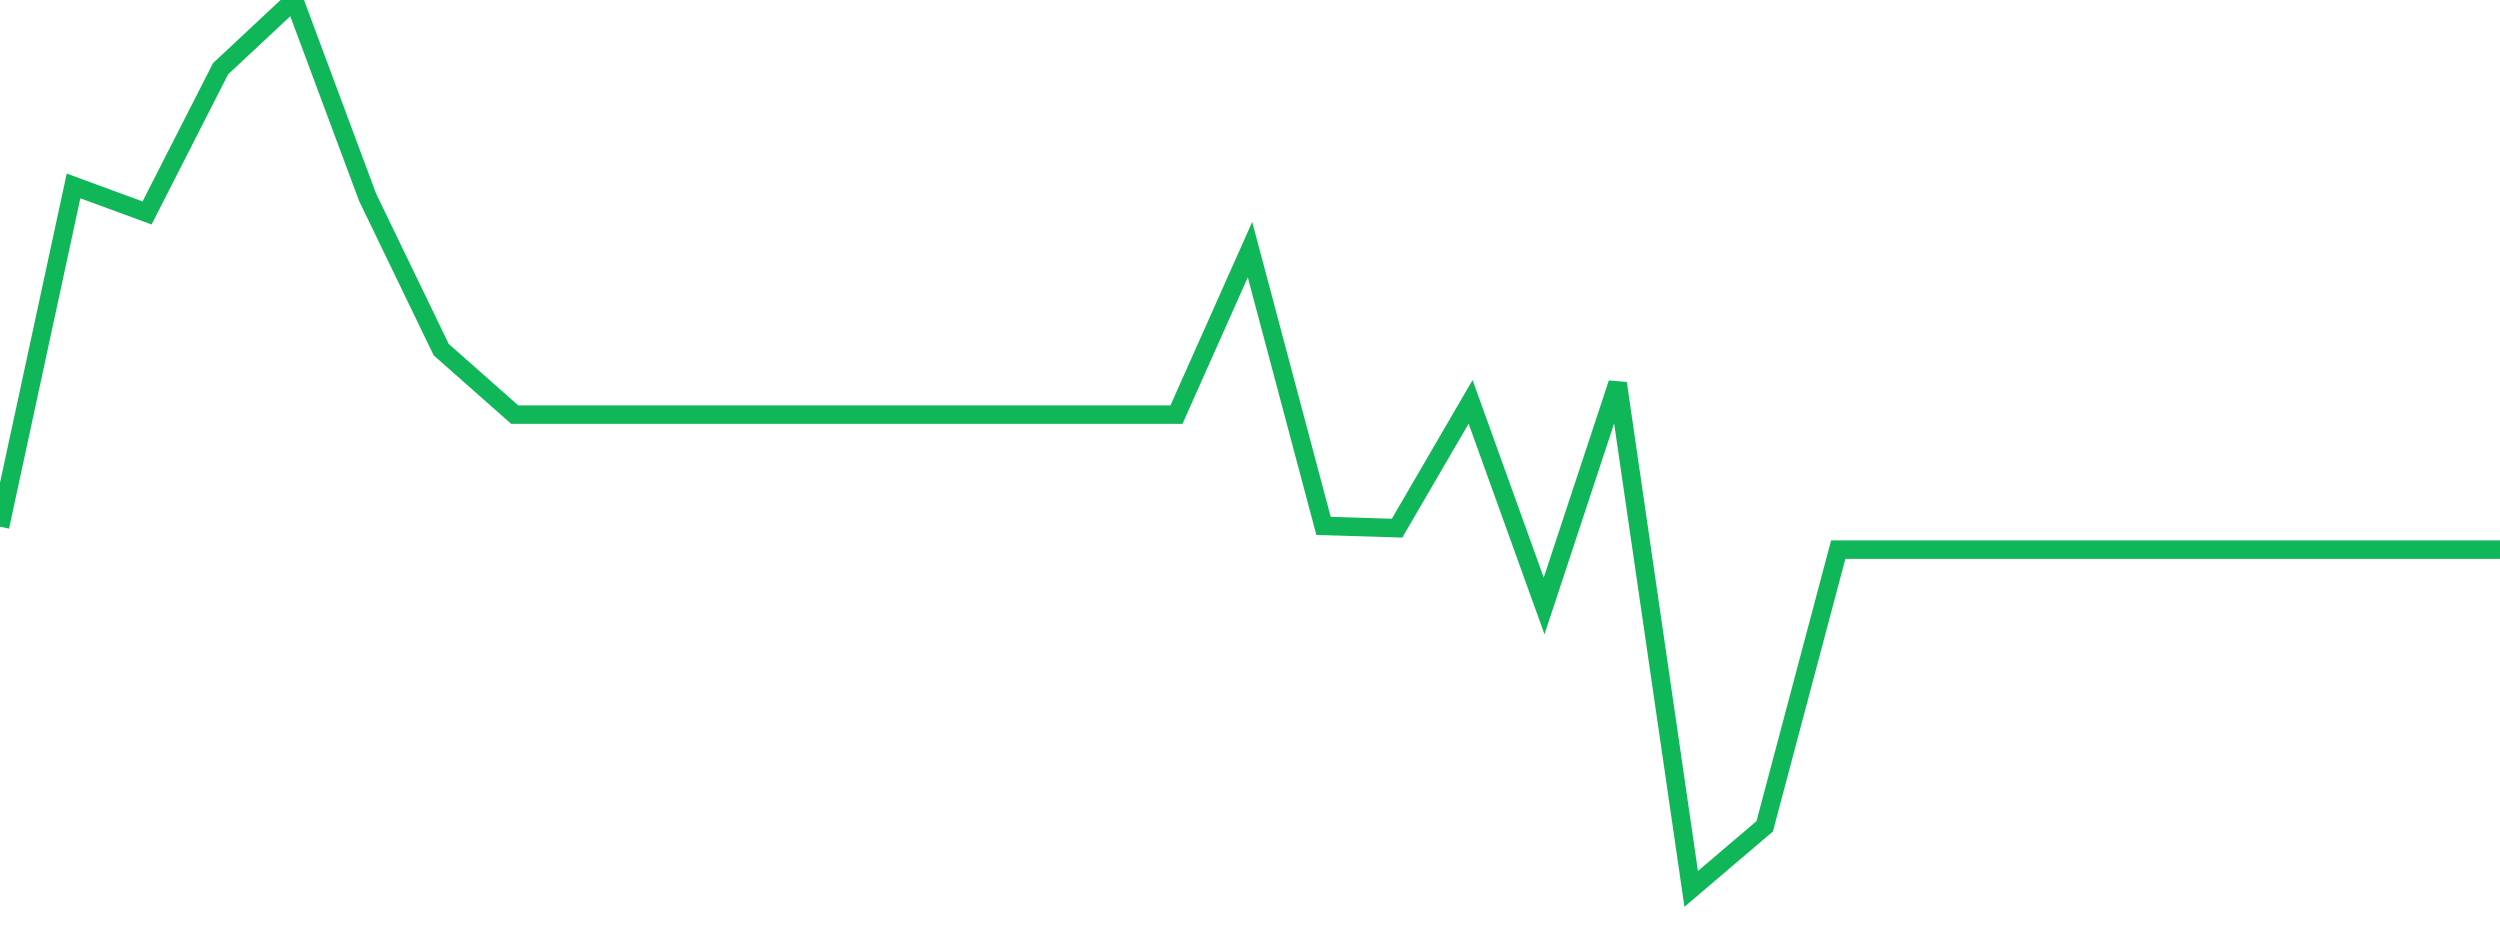<?xml version="1.0" standalone="no"?>
<!DOCTYPE svg PUBLIC "-//W3C//DTD SVG 1.1//EN" "http://www.w3.org/Graphics/SVG/1.1/DTD/svg11.dtd">
<svg width="135" height="50" viewBox="0 0 135 50" preserveAspectRatio="none" class="sparkline" xmlns="http://www.w3.org/2000/svg"
xmlns:xlink="http://www.w3.org/1999/xlink"><path  class="sparkline--line" d="M 0 28.44 L 0 28.44 L 3.971 10.04 L 7.941 11.5 L 11.912 3.71 L 15.882 0 L 19.853 10.66 L 23.824 18.88 L 27.794 22.39 L 31.765 22.39 L 35.735 22.39 L 39.706 22.39 L 43.676 22.39 L 47.647 22.39 L 51.618 22.39 L 55.588 22.39 L 59.559 22.39 L 63.529 22.39 L 67.5 13.48 L 71.471 28.4 L 75.441 28.52 L 79.412 21.7 L 83.382 32.72 L 87.353 20.7 L 91.324 48 L 95.294 44.62 L 99.265 29.68 L 103.235 29.68 L 107.206 29.68 L 111.176 29.68 L 115.147 29.68 L 119.118 29.68 L 123.088 29.68 L 127.059 29.68 L 131.029 29.68 L 135 29.68" fill="none" stroke-width="1" stroke="#10b759"></path></svg>